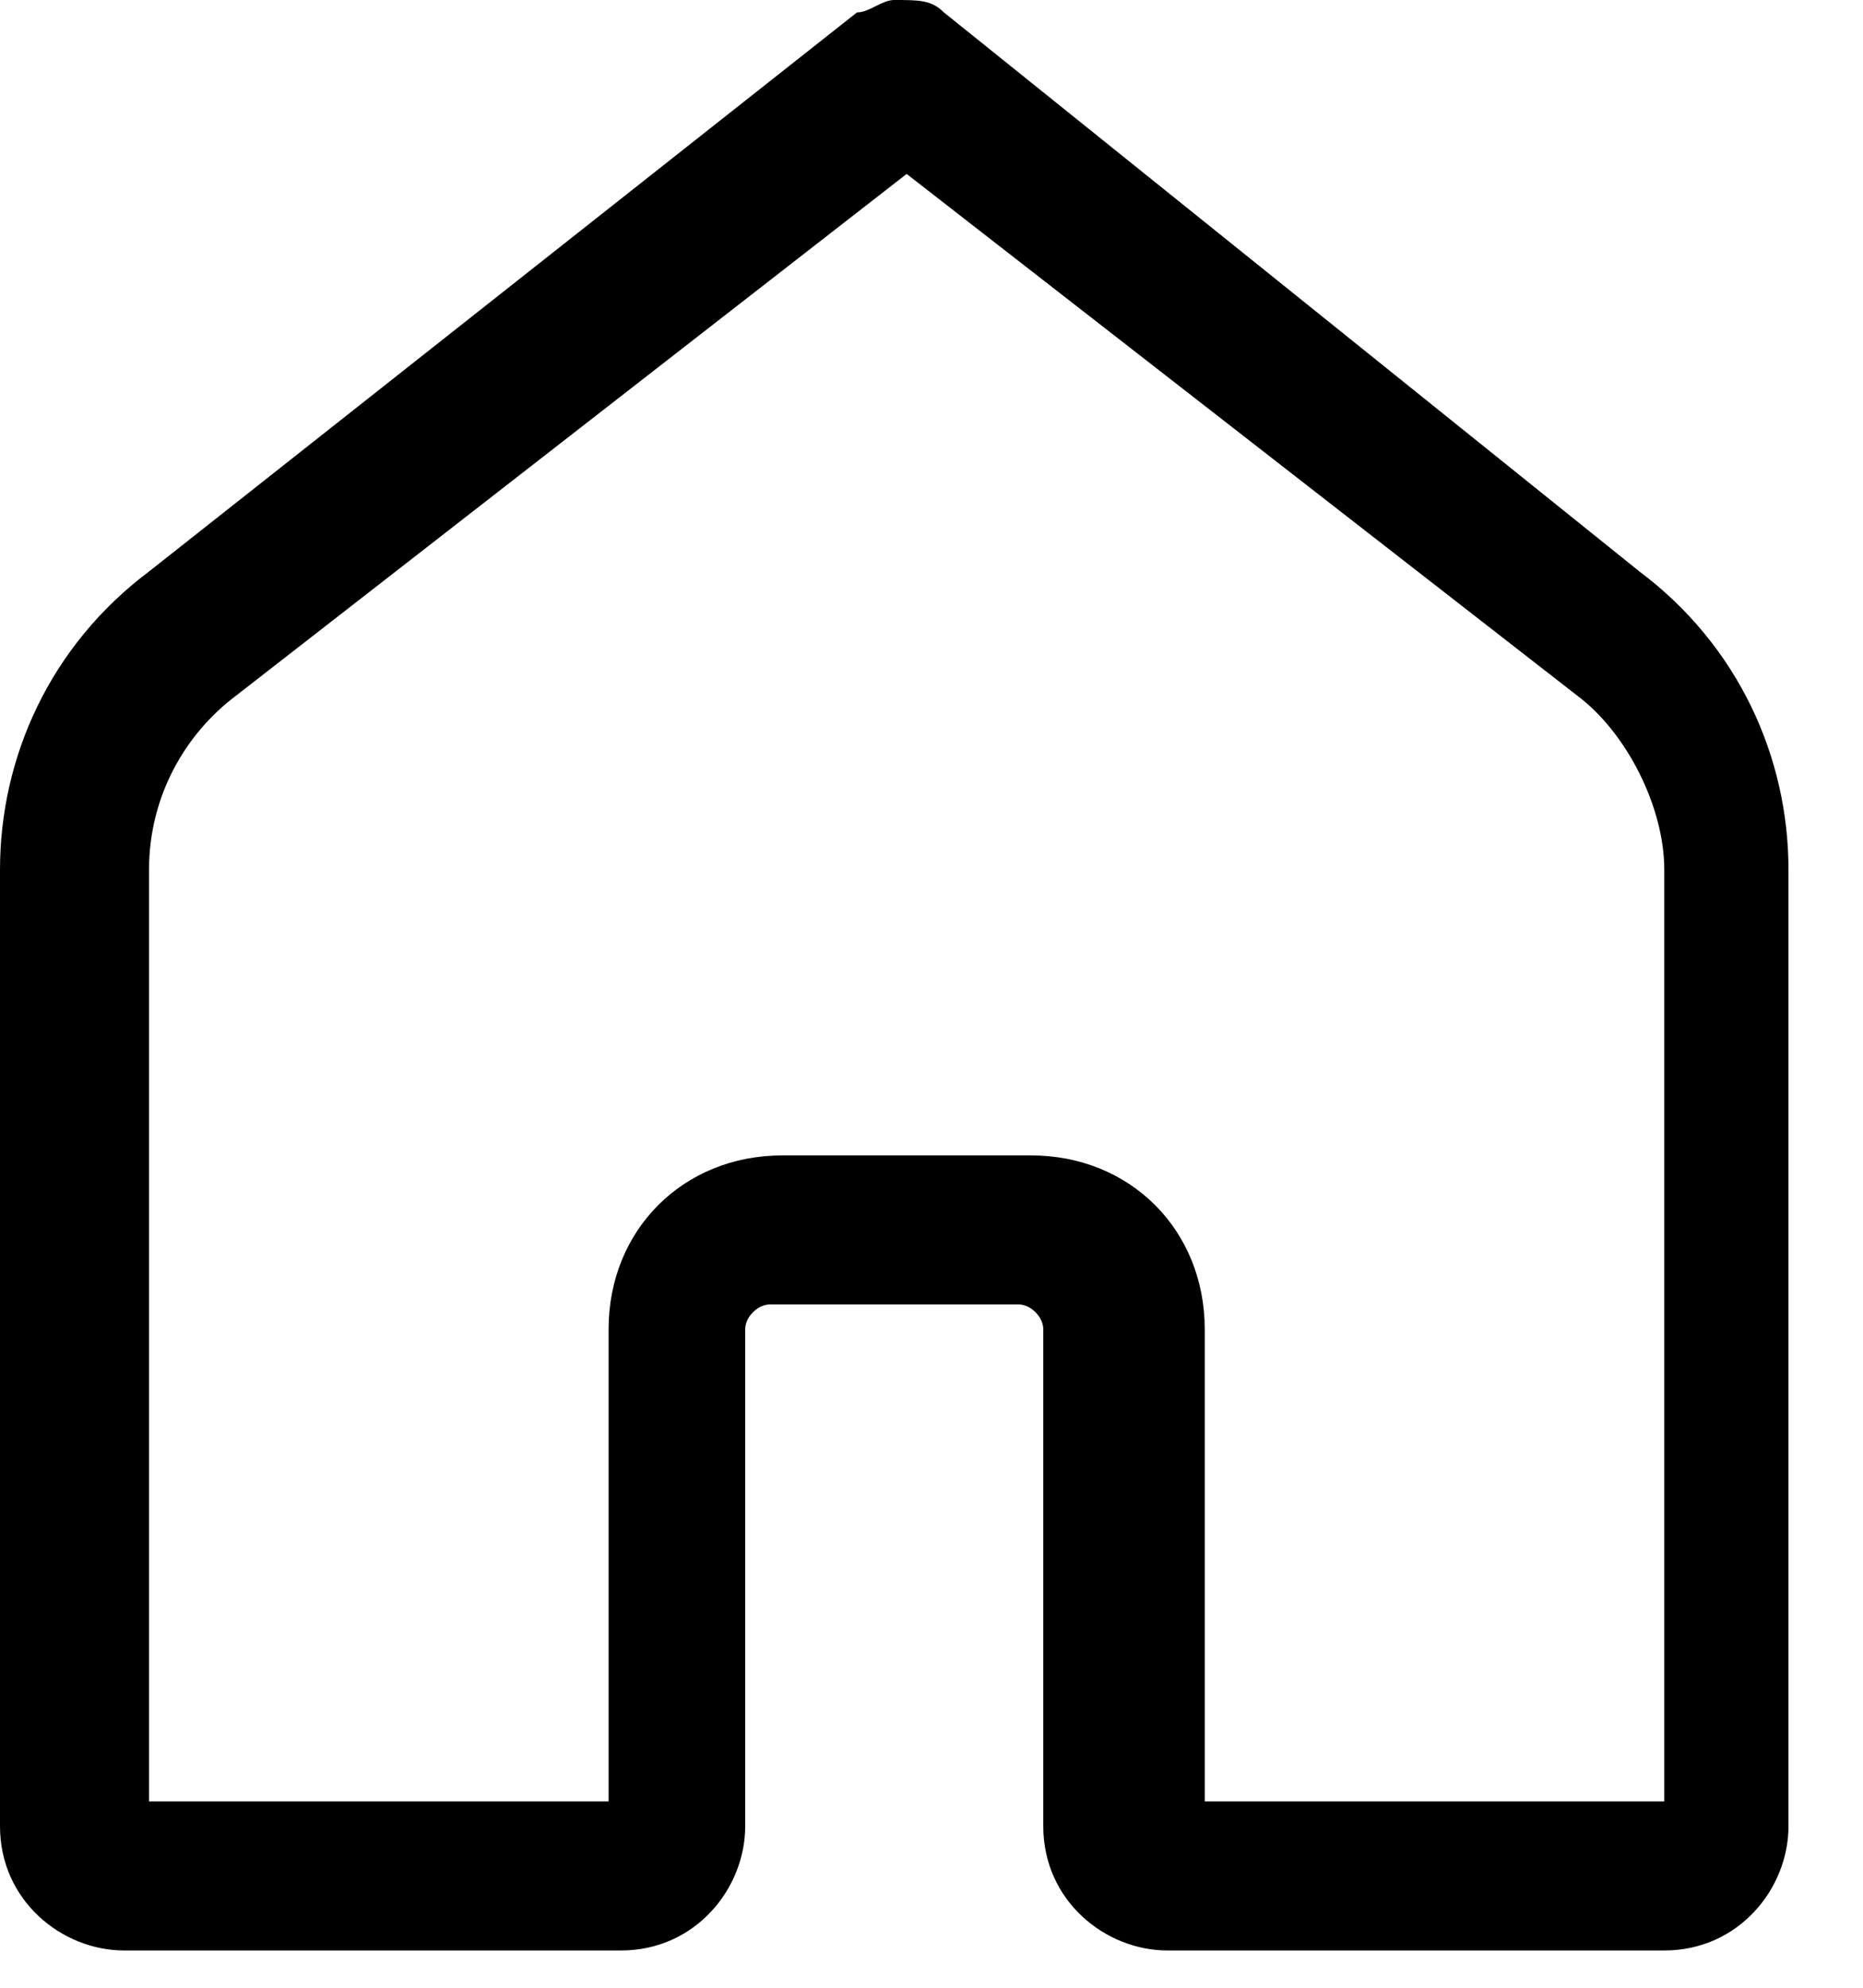 <?xml version="1.0" encoding="utf-8"?>
<!-- Generator: Adobe Illustrator 23.0.6, SVG Export Plug-In . SVG Version: 6.00 Build 0)  -->
<svg version="1.1" id="Layer_1" xmlns="http://www.w3.org/2000/svg" xmlns:xlink="http://www.w3.org/1999/xlink" x="0px" y="0px"
	 width="15px" height="16px" viewBox="0 0 15 16" style="enable-background:new 0 0 15 16;" xml:space="preserve">
<style type="text/css">
	.st0{fill:#000;}
</style>
<path class="st0" d="M7.2,0C7.1,0,7,0.1,6.9,0.1L1.2,4.6C0.4,5.2,0,6.1,0,7v7.7c0,0.6,0.5,1,1,1h4c0.6,0,1-0.5,1-1v-4
	c0-0.1,0.1-0.2,0.2-0.2h2c0.1,0,0.2,0.1,0.2,0.2v4c0,0.6,0.5,1,1,1h4c0.6,0,1-0.5,1-1V7c0-0.9-0.4-1.8-1.2-2.4L7.6,0.1
	C7.5,0,7.4,0,7.2,0z M7.3,1.4l5.4,4.2c0.4,0.3,0.7,0.9,0.7,1.4v7.5H9.7v-3.8c0-0.8-0.6-1.4-1.4-1.4h-2c-0.8,0-1.4,0.6-1.4,1.4v3.8
	H1.2V7c0-0.6,0.3-1.1,0.7-1.4L7.3,1.4z"/>
</svg>
